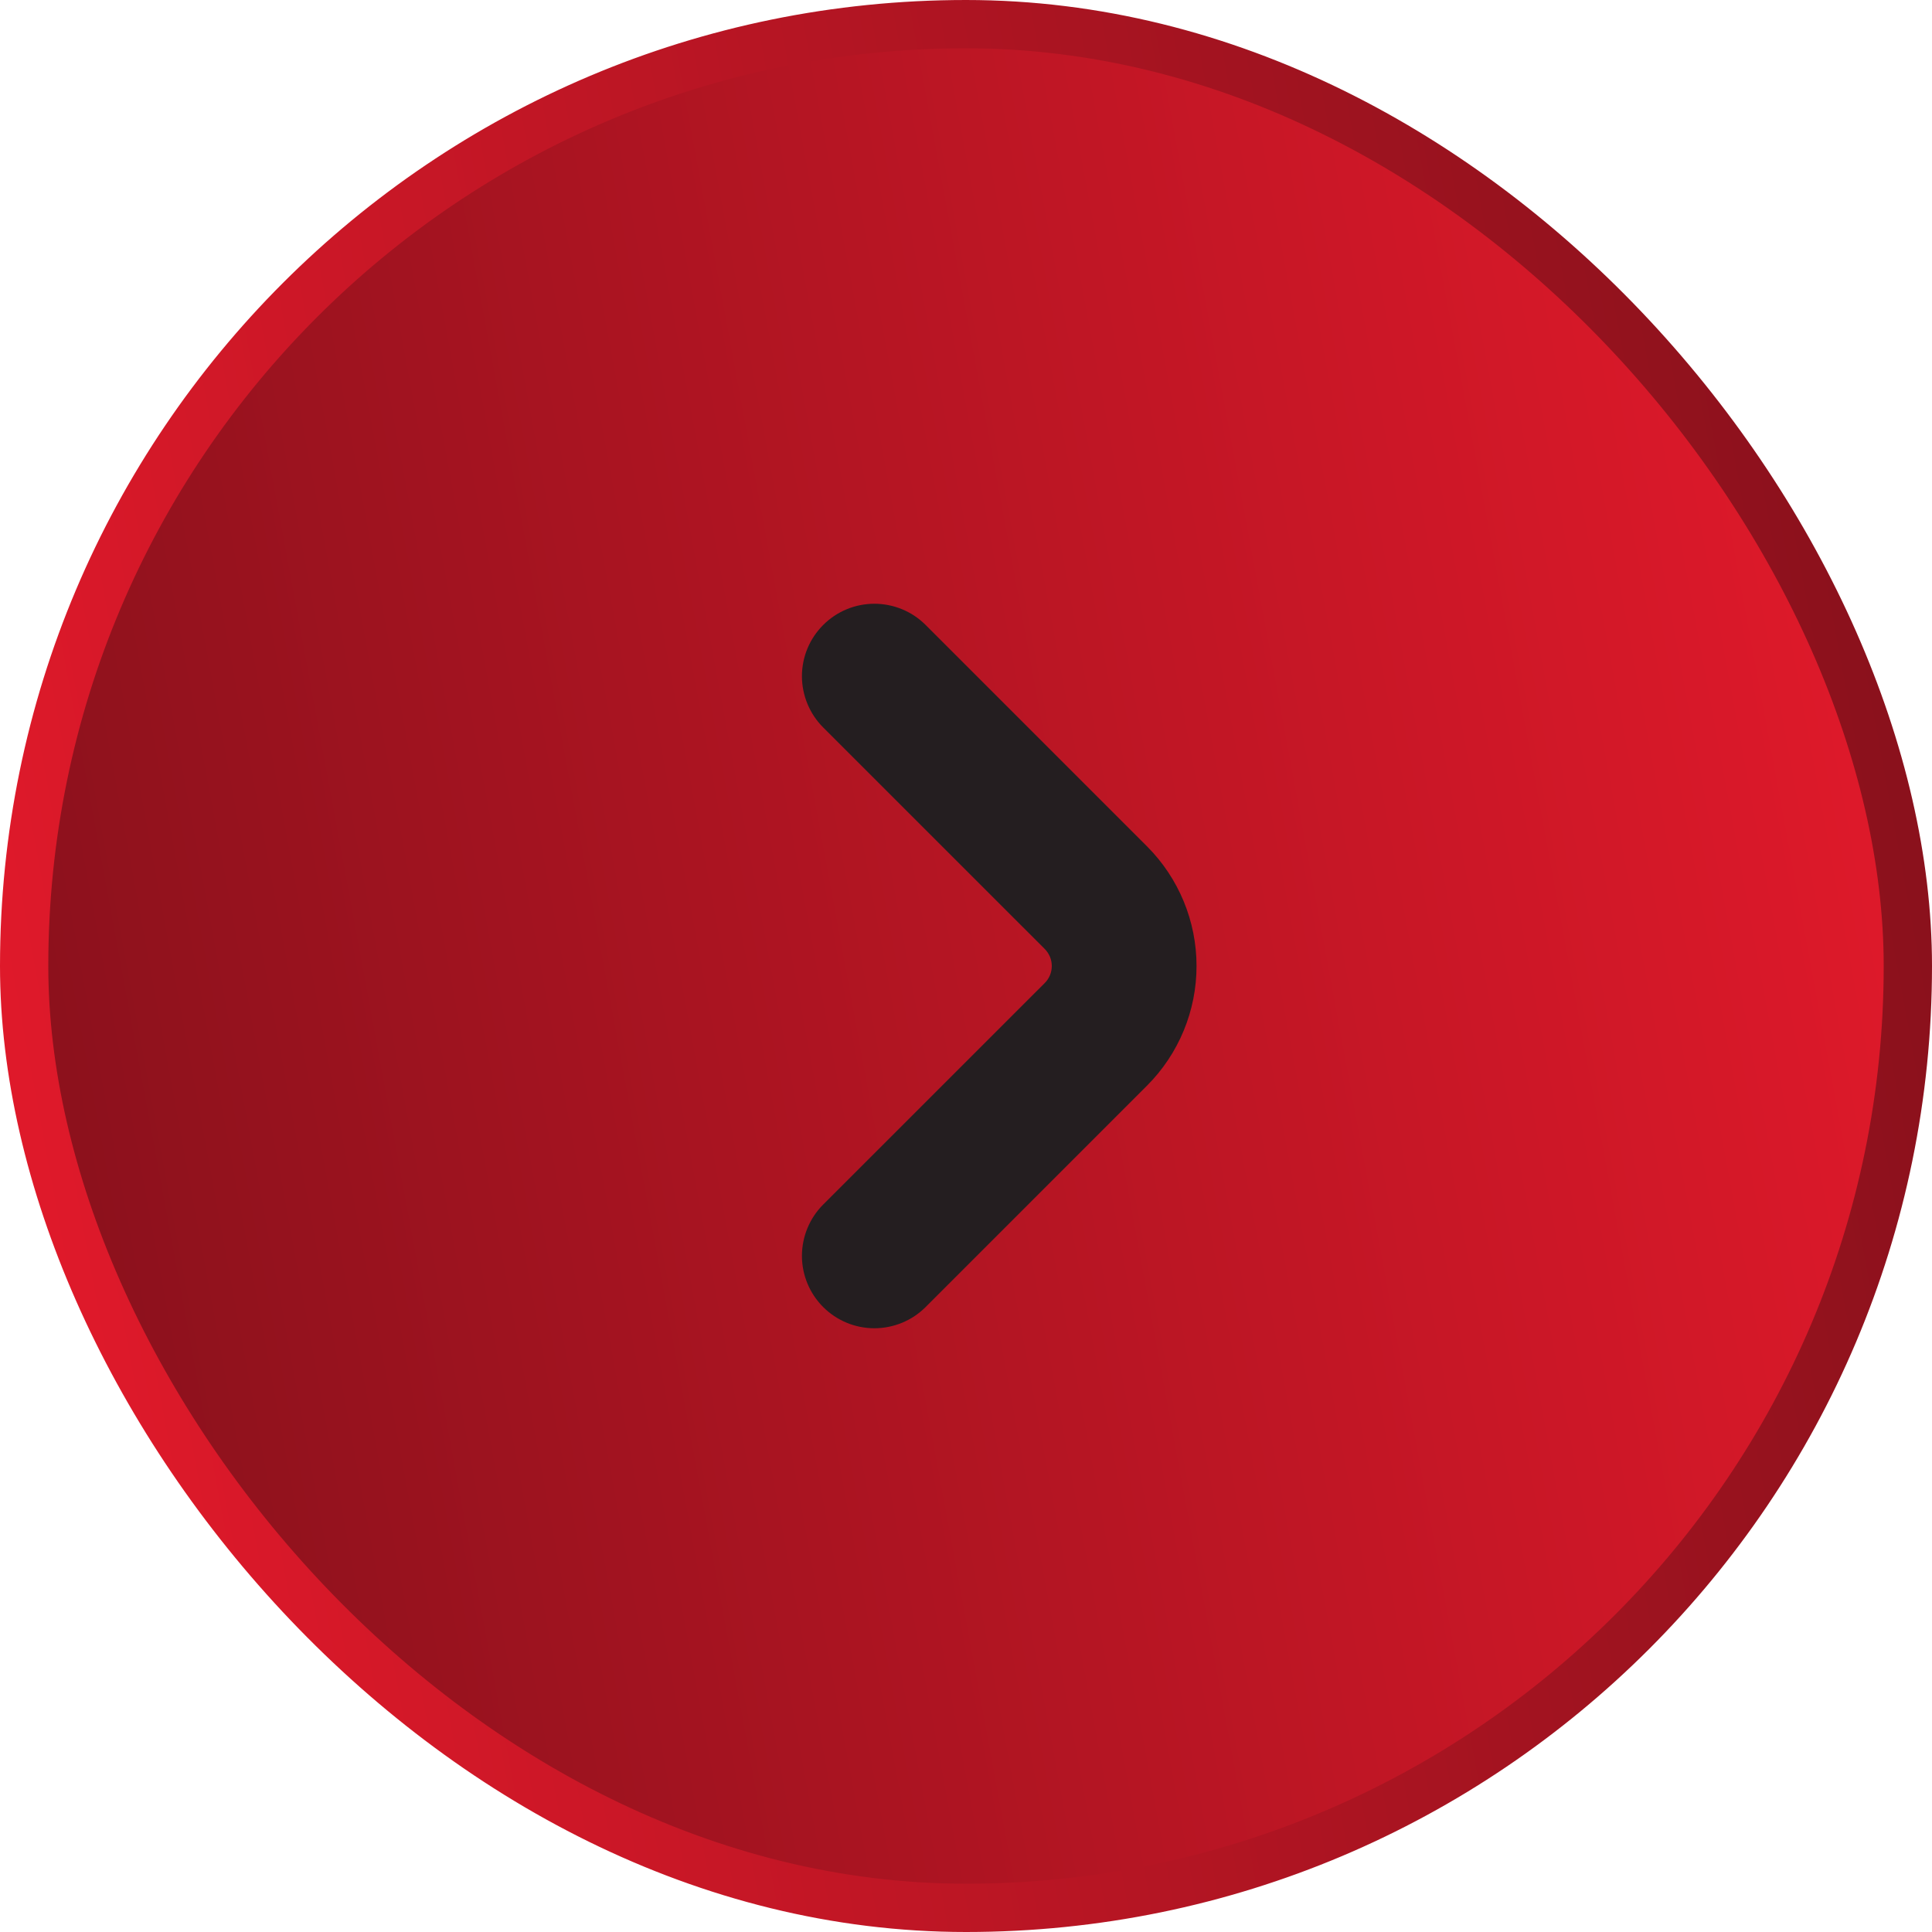 <svg xmlns="http://www.w3.org/2000/svg" width="40" height="40" viewBox="0 0 40 40" fill="none"><rect x="0.5" y="0.5" width="39" height="39" rx="19.5" fill="url(#paint0_linear_42_963)"></rect><rect x="0.5" y="0.5" width="39" height="39" rx="19.5" stroke="url(#paint1_linear_42_963)"></rect><path d="M23.75 17.525L19.164 12.939C18.883 12.658 18.501 12.5 18.103 12.5C17.705 12.5 17.324 12.658 17.043 12.94C16.761 13.221 16.603 13.603 16.603 14.001C16.604 14.398 16.762 14.78 17.043 15.061L21.629 19.646C21.676 19.693 21.712 19.748 21.738 19.808C21.763 19.869 21.776 19.934 21.776 20C21.776 20.066 21.763 20.131 21.738 20.192C21.712 20.253 21.676 20.308 21.629 20.354L17.043 24.939C16.762 25.22 16.604 25.602 16.603 26C16.603 26.398 16.761 26.779 17.043 27.061C17.324 27.342 17.705 27.5 18.103 27.5C18.501 27.5 18.883 27.342 19.164 27.061L23.75 22.475C24.405 21.818 24.773 20.928 24.773 20C24.773 19.072 24.405 18.182 23.75 17.525Z" fill="#241E20"></path><defs><linearGradient id="paint0_linear_42_963" x1="40" y1="20" x2="1.316" y2="27.136" gradientUnits="userSpaceOnUse"><stop stop-color="#DF192A"></stop><stop offset="1" stop-color="#8B111C"></stop></linearGradient><linearGradient id="paint1_linear_42_963" x1="40" y1="20" x2="1.316" y2="27.136" gradientUnits="userSpaceOnUse"><stop stop-color="#8B111C"></stop><stop offset="1" stop-color="#DF192A"></stop></linearGradient></defs></svg>